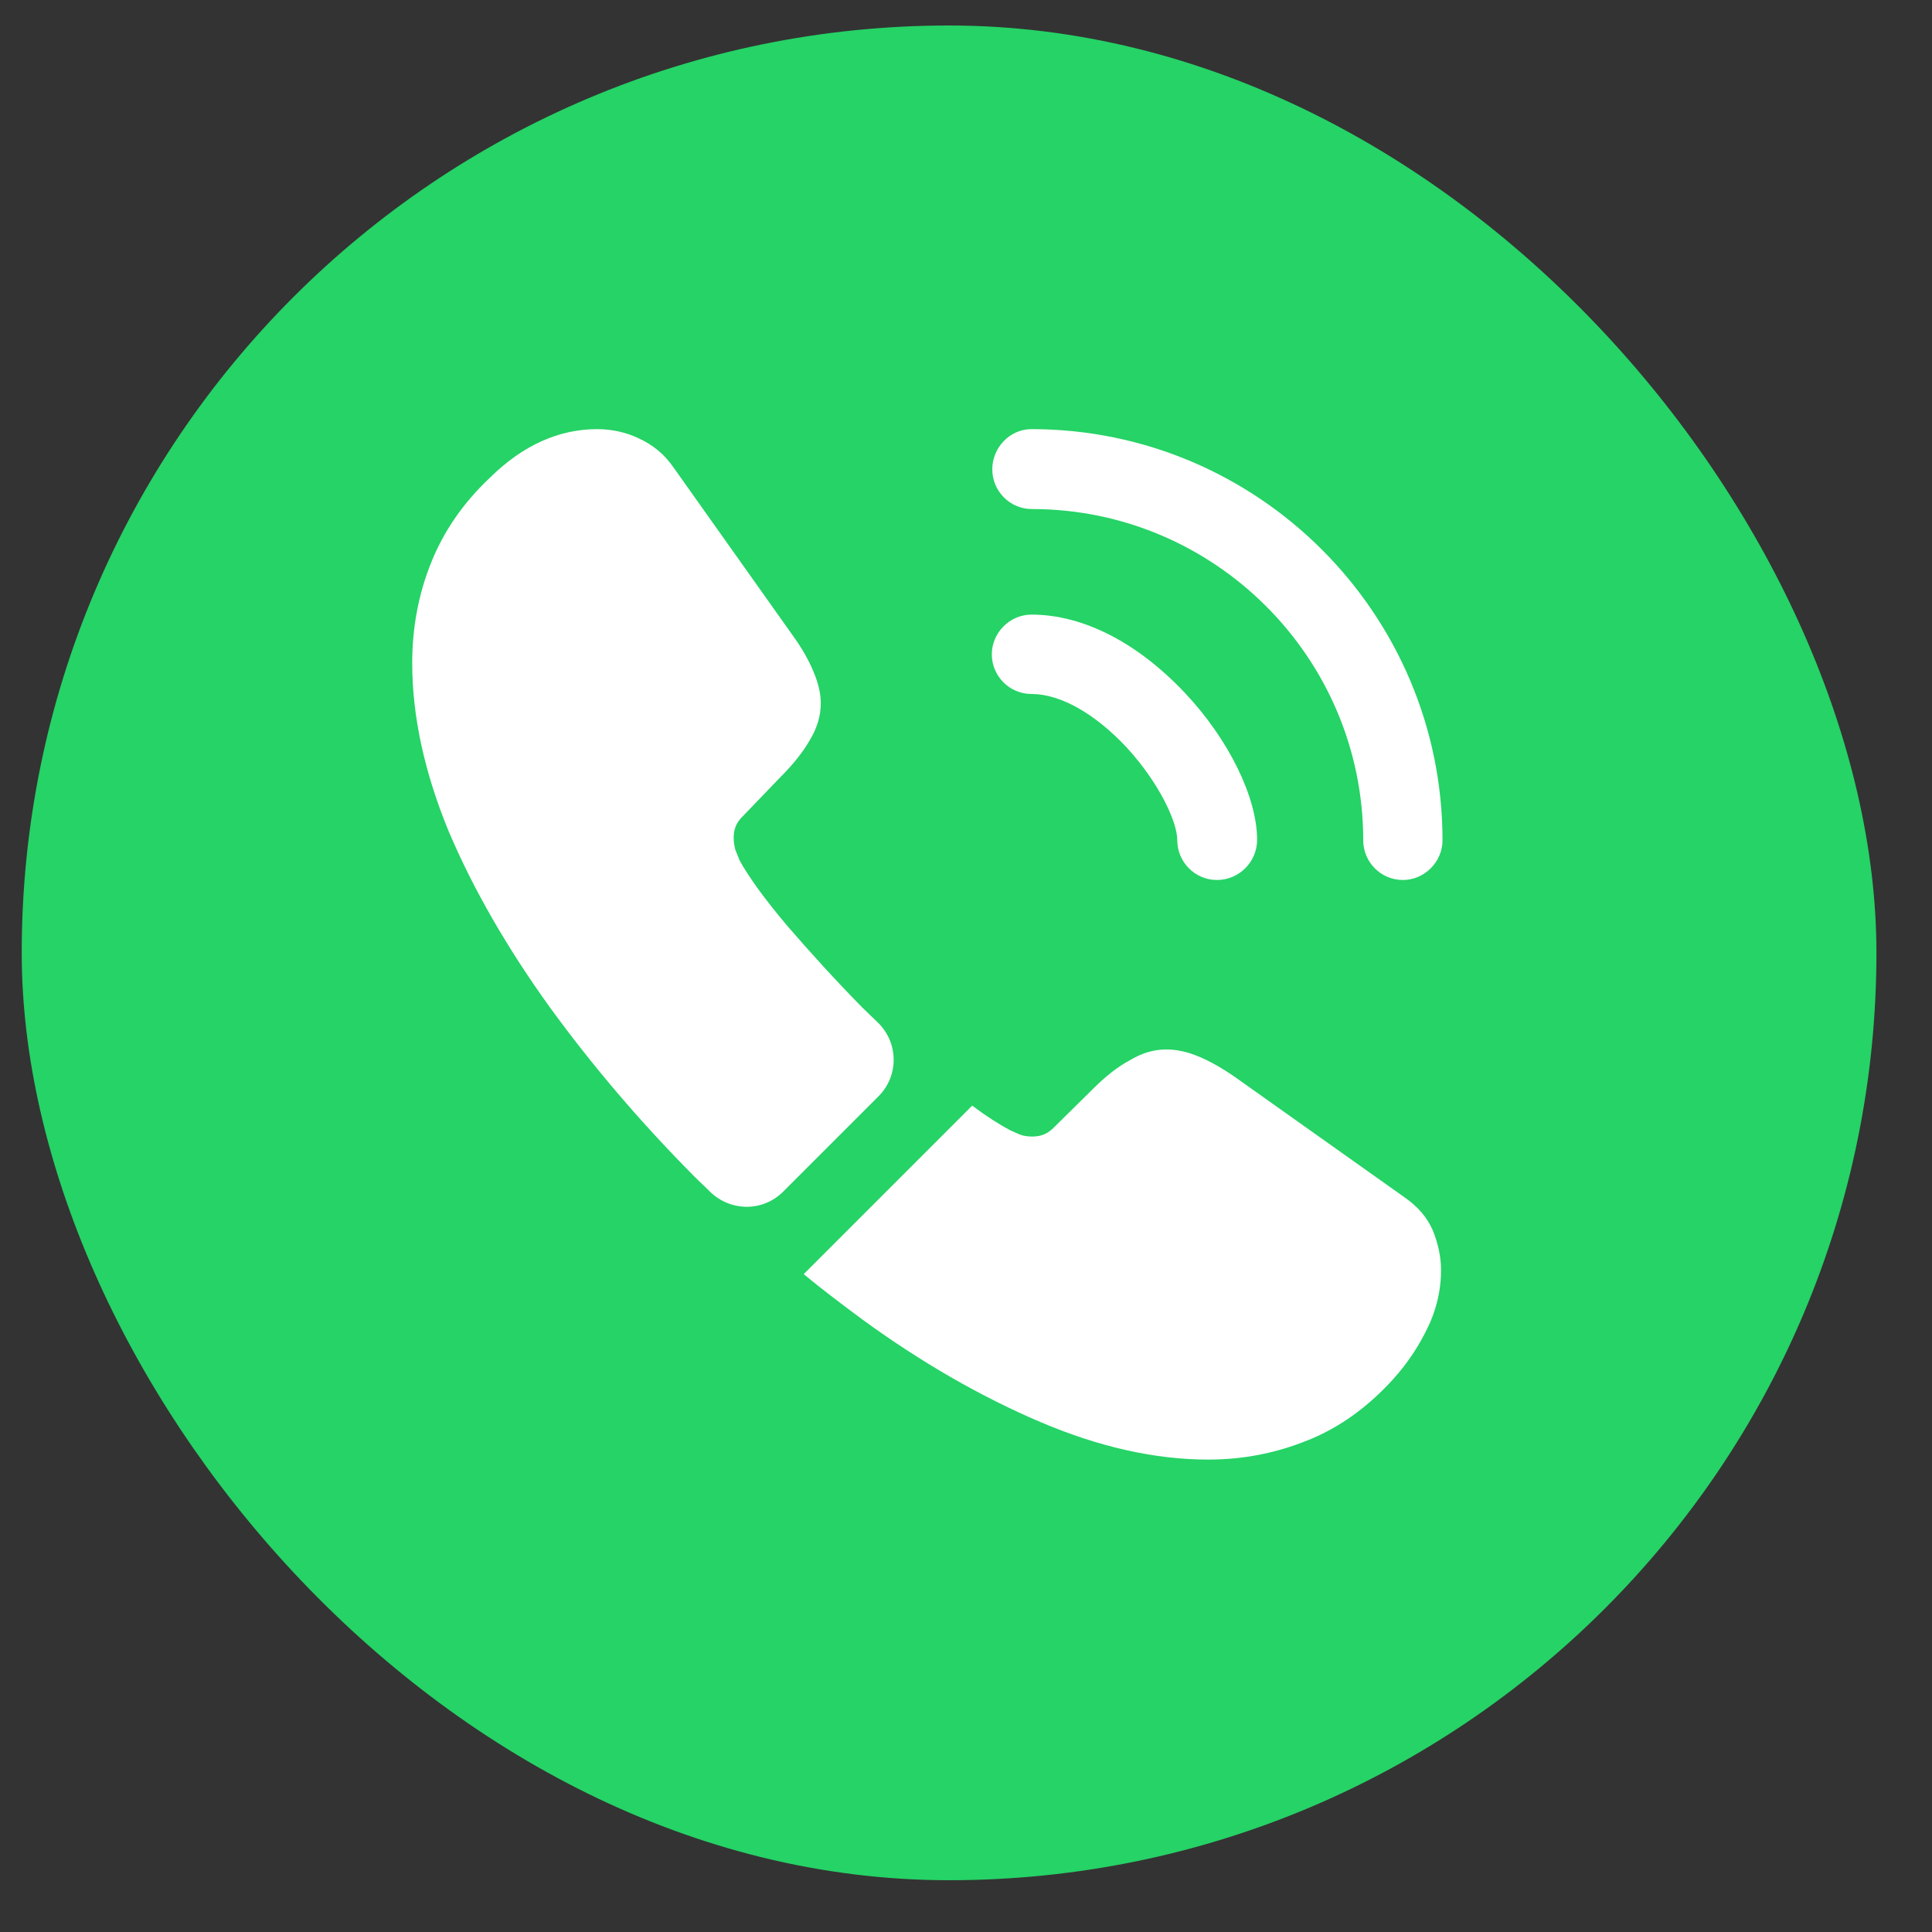 <svg width="25" height="25" viewBox="0 0 25 25" fill="none" xmlns="http://www.w3.org/2000/svg">
<rect x="0" y="0" width="25" height="25" fill="#333333" stroke="none"/>
<rect x="0.281" y="0.33" width="24" height="24" rx="12" fill="#25D366"/>
<path d="M15.747 11.387C15.461 11.387 15.234 11.153 15.234 10.873C15.234 10.627 14.987 10.113 14.574 9.667C14.167 9.233 13.721 8.98 13.347 8.98C13.061 8.98 12.834 8.747 12.834 8.467C12.834 8.187 13.067 7.953 13.347 7.953C14.014 7.953 14.714 8.313 15.327 8.96C15.901 9.567 16.267 10.32 16.267 10.867C16.267 11.153 16.034 11.387 15.747 11.387Z" fill="white"/>
<path d="M18.153 11.387C17.866 11.387 17.64 11.153 17.64 10.873C17.64 8.507 15.713 6.587 13.353 6.587C13.066 6.587 12.84 6.353 12.84 6.073C12.84 5.793 13.066 5.553 13.347 5.553C16.28 5.553 18.666 7.94 18.666 10.873C18.666 11.153 18.433 11.387 18.153 11.387Z" fill="white"/>
<path d="M11.367 14.187L10.134 15.42C9.874 15.68 9.461 15.68 9.194 15.427C9.121 15.353 9.047 15.287 8.974 15.213C8.287 14.52 7.667 13.793 7.114 13.033C6.567 12.273 6.127 11.513 5.807 10.76C5.494 10 5.334 9.273 5.334 8.58C5.334 8.127 5.414 7.693 5.574 7.293C5.734 6.887 5.987 6.513 6.341 6.18C6.767 5.76 7.234 5.553 7.727 5.553C7.914 5.553 8.101 5.593 8.267 5.673C8.441 5.753 8.594 5.873 8.714 6.047L10.261 8.227C10.381 8.393 10.467 8.547 10.527 8.693C10.587 8.833 10.621 8.973 10.621 9.1C10.621 9.26 10.574 9.42 10.481 9.573C10.394 9.727 10.267 9.887 10.107 10.047L9.601 10.573C9.527 10.647 9.494 10.733 9.494 10.84C9.494 10.893 9.501 10.94 9.514 10.993C9.534 11.047 9.554 11.087 9.567 11.127C9.687 11.347 9.894 11.633 10.187 11.98C10.487 12.327 10.807 12.68 11.154 13.033C11.221 13.1 11.294 13.167 11.361 13.233C11.627 13.493 11.634 13.92 11.367 14.187Z" fill="white"/>
<path d="M18.647 16.44C18.647 16.627 18.614 16.82 18.547 17.007C18.527 17.06 18.507 17.113 18.48 17.167C18.367 17.407 18.22 17.633 18.027 17.847C17.7 18.207 17.34 18.467 16.934 18.633C16.927 18.633 16.92 18.64 16.914 18.64C16.52 18.8 16.094 18.887 15.634 18.887C14.954 18.887 14.227 18.727 13.46 18.4C12.694 18.073 11.927 17.633 11.167 17.08C10.907 16.887 10.647 16.693 10.4 16.487L12.58 14.307C12.767 14.447 12.934 14.553 13.074 14.627C13.107 14.64 13.147 14.66 13.194 14.68C13.247 14.7 13.3 14.707 13.36 14.707C13.474 14.707 13.56 14.667 13.634 14.593L14.14 14.093C14.307 13.927 14.467 13.8 14.62 13.72C14.774 13.627 14.927 13.58 15.094 13.58C15.22 13.58 15.354 13.607 15.5 13.667C15.647 13.727 15.8 13.813 15.967 13.927L18.174 15.493C18.347 15.613 18.467 15.753 18.54 15.92C18.607 16.087 18.647 16.253 18.647 16.44Z" fill="white"/>
</svg>
